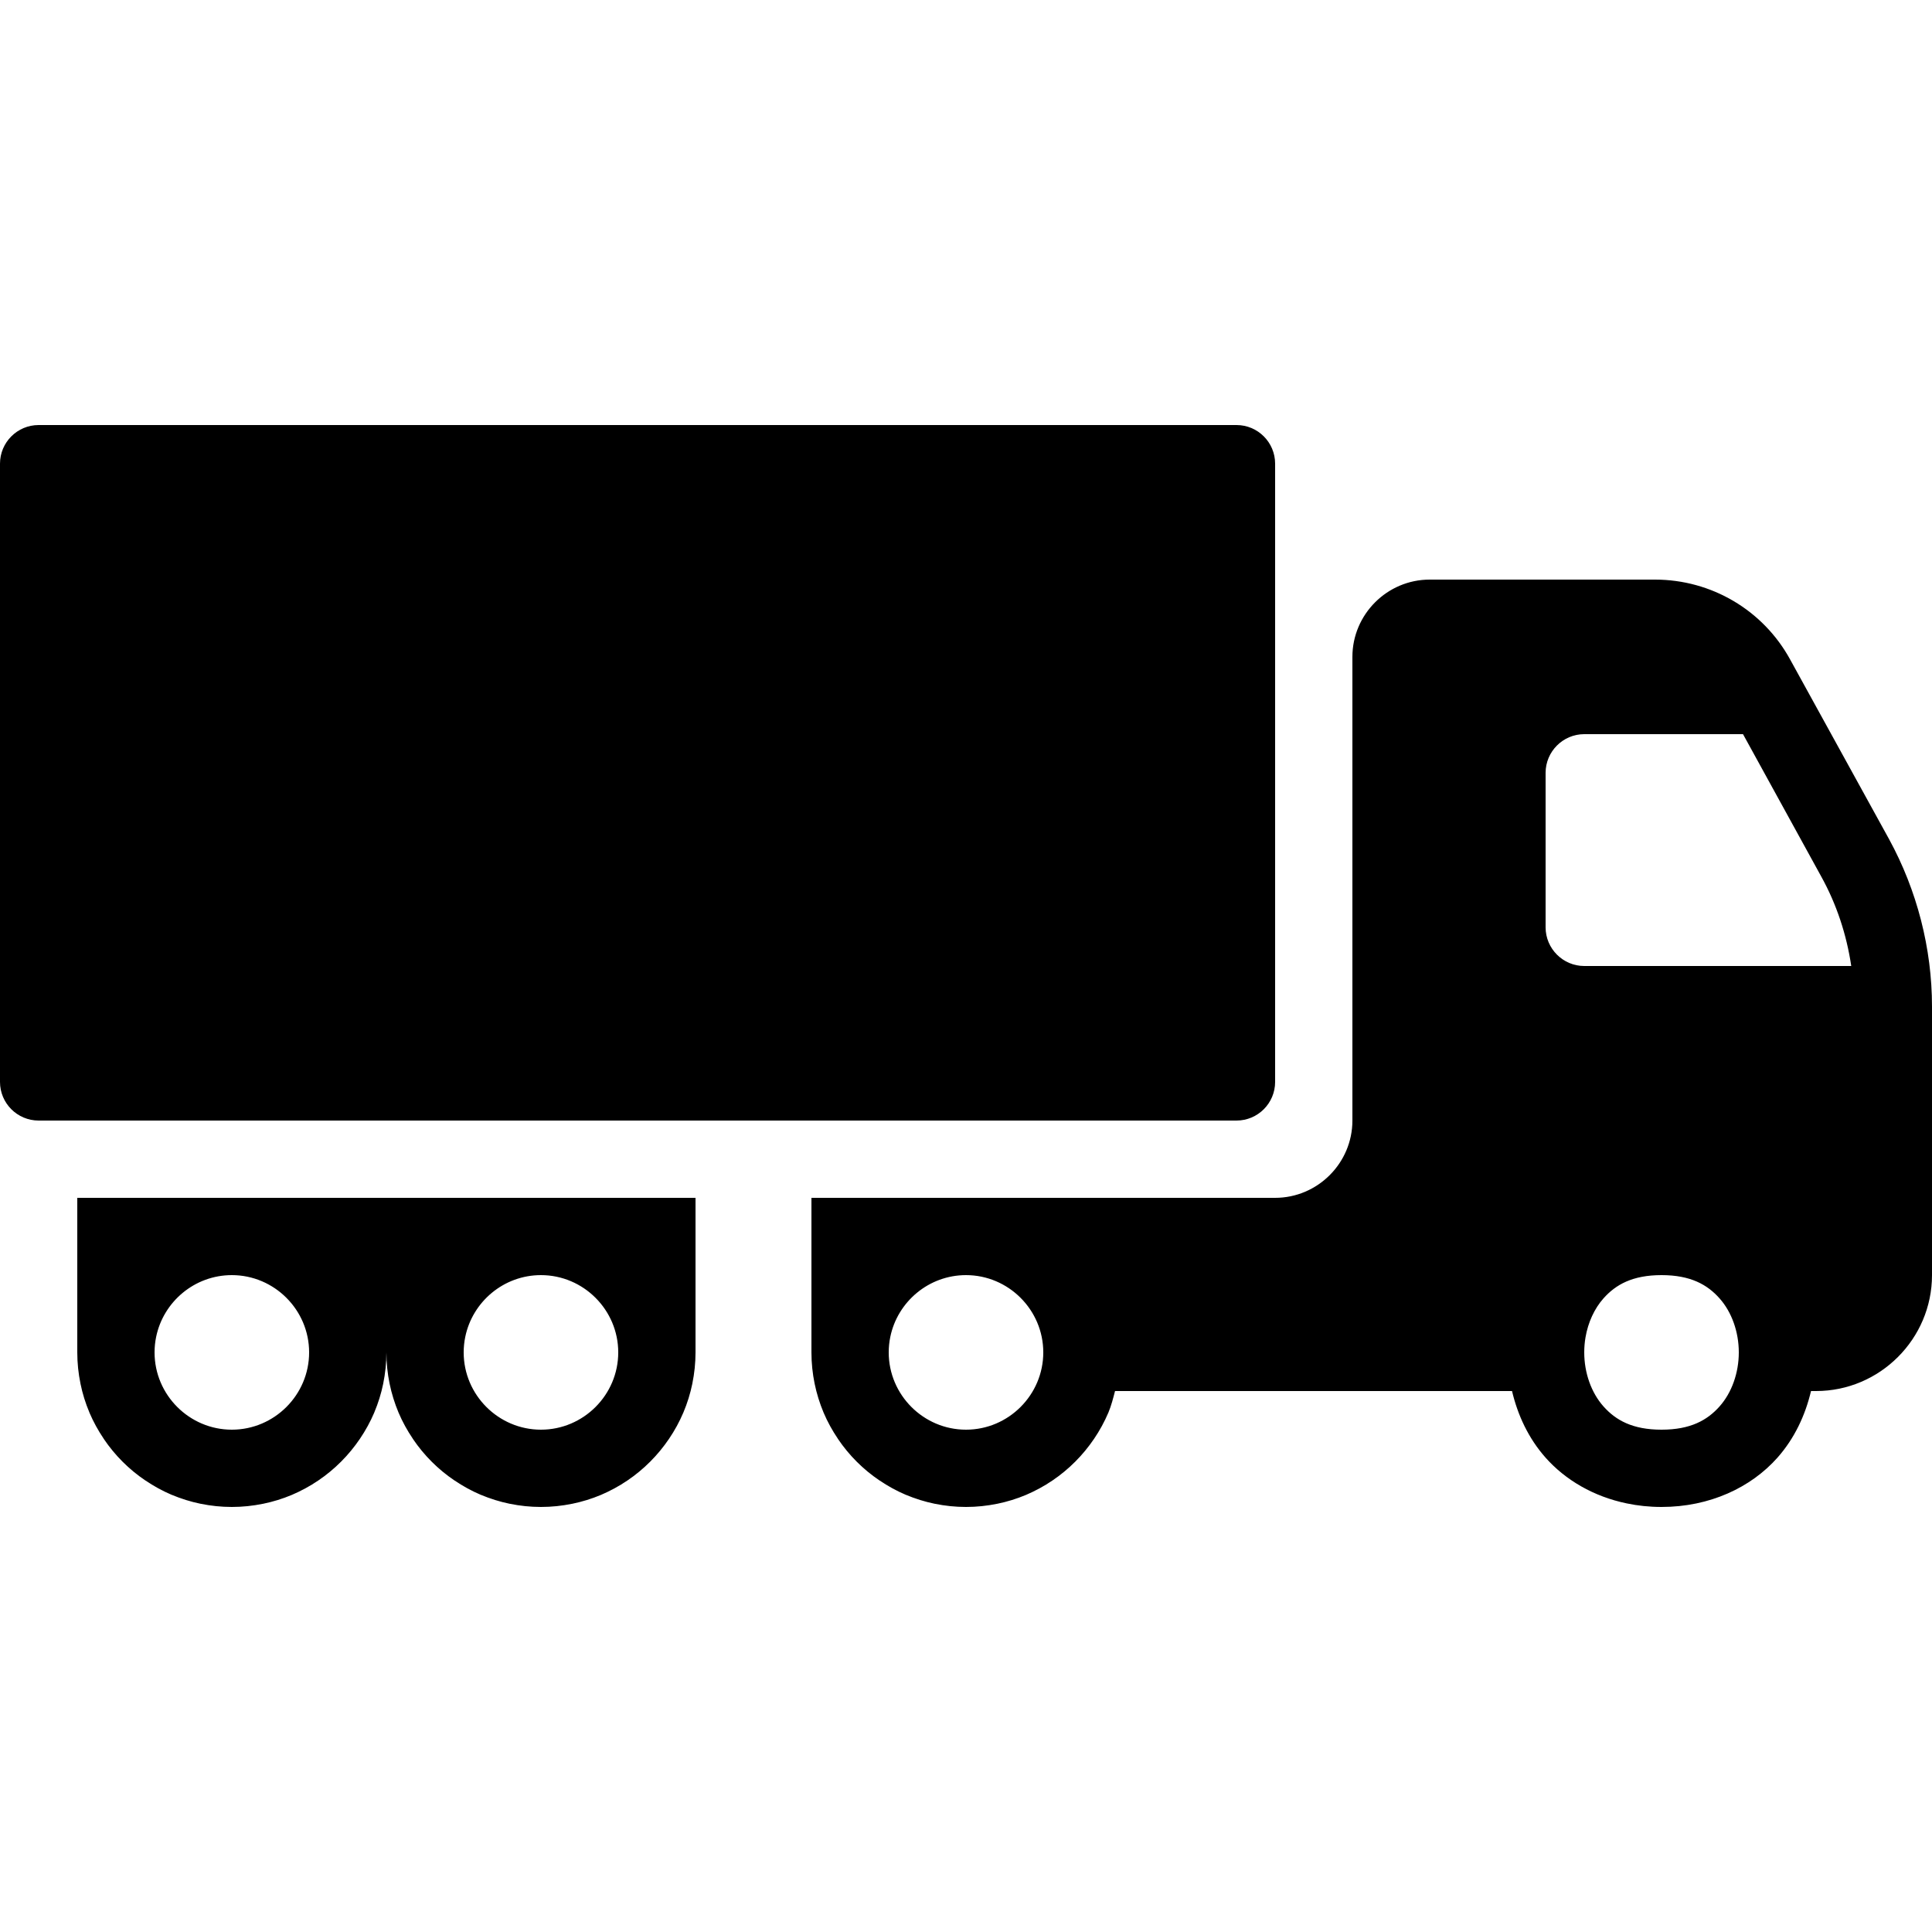 <svg xmlns="http://www.w3.org/2000/svg"  viewBox="0 0 50 50" width="50px" height="50px"><path d="M 1 11 C 0.448 11 0 11.448 0 12 L 0 28 C 0 28.552 0.448 29 1 29 L 32 29 C 32.552 29 33 28.552 33 28 L 33 12 C 33 11.448 32.552 11 32 11 L 1 11 z M 37 15 C 35.9 15 35 15.9 35 17 L 35 29 C 35 30.1 34.1 31 33 31 L 25 31 L 21 31 L 21 35 C 21 35.276 21.029 35.547 21.082 35.807 C 21.135 36.066 21.214 36.318 21.314 36.557 C 21.415 36.795 21.54 37.022 21.684 37.234 C 21.684 37.234 21.684 37.236 21.684 37.236 C 21.971 37.662 22.338 38.029 22.764 38.316 C 22.764 38.316 22.766 38.316 22.766 38.316 C 22.978 38.46 23.205 38.585 23.443 38.686 C 23.443 38.686 23.445 38.686 23.445 38.686 C 23.684 38.786 23.934 38.865 24.193 38.918 C 24.193 38.918 24.195 38.918 24.195 38.918 C 24.455 38.971 24.724 39 25 39 C 25.276 39 25.545 38.971 25.805 38.918 C 25.805 38.918 25.807 38.918 25.807 38.918 C 26.066 38.865 26.318 38.787 26.557 38.686 C 26.795 38.584 27.024 38.46 27.236 38.316 C 27.661 38.029 28.029 37.659 28.316 37.234 C 28.46 37.022 28.585 36.793 28.686 36.555 C 28.76 36.378 28.808 36.189 28.857 36 L 39.131 36 C 39.279 36.624 39.555 37.223 40.002 37.727 C 40.514 38.303 41.241 38.73 42.1 38.908 C 42.386 38.968 42.688 39 43 39 C 44.25 39 45.315 38.495 45.998 37.727 C 46.445 37.223 46.721 36.624 46.869 36 L 47 36 C 48.65 36 50 34.65 50 33 L 50 26.051 C 50 24.541 49.611 23.041 48.891 21.721 L 46.33 17.07 C 45.63 15.79 44.29 15 42.83 15 L 37 15 z M 41 19 L 45.109 19 L 47.131 22.68 C 47.531 23.4 47.79 24.19 47.91 25 L 41 25 C 40.45 25 40 24.55 40 24 L 40 20 C 40 19.45 40.45 19 41 19 z M 2 31 L 2 35 C 2 35.276 2.029 35.545 2.082 35.805 C 2.082 35.805 2.082 35.807 2.082 35.807 C 2.135 36.066 2.213 36.316 2.314 36.555 C 2.314 36.555 2.314 36.557 2.314 36.557 C 2.416 36.795 2.54 37.022 2.684 37.234 C 2.684 37.234 2.684 37.236 2.684 37.236 C 2.971 37.662 3.338 38.029 3.764 38.316 C 3.764 38.316 3.766 38.316 3.766 38.316 C 3.978 38.46 4.205 38.585 4.443 38.686 C 4.443 38.686 4.445 38.686 4.445 38.686 C 4.684 38.786 4.934 38.865 5.193 38.918 C 5.193 38.918 5.195 38.918 5.195 38.918 C 5.455 38.971 5.724 39 6 39 C 6.276 39 6.545 38.971 6.805 38.918 C 6.805 38.918 6.807 38.918 6.807 38.918 C 7.066 38.865 7.318 38.787 7.557 38.686 C 7.795 38.584 8.024 38.46 8.236 38.316 C 8.661 38.029 9.029 37.659 9.316 37.234 C 9.46 37.022 9.584 36.795 9.686 36.557 C 9.686 36.557 9.686 36.555 9.686 36.555 C 9.787 36.316 9.865 36.066 9.918 35.807 C 9.918 35.807 9.918 35.805 9.918 35.805 C 9.971 35.545 10 35.276 10 35 C 10 35.276 10.029 35.547 10.082 35.807 C 10.135 36.066 10.214 36.318 10.314 36.557 C 10.415 36.795 10.54 37.022 10.684 37.234 C 10.684 37.234 10.684 37.236 10.684 37.236 C 10.971 37.662 11.338 38.029 11.764 38.316 C 11.764 38.316 11.766 38.316 11.766 38.316 C 11.978 38.46 12.205 38.585 12.443 38.686 C 12.443 38.686 12.445 38.686 12.445 38.686 C 12.684 38.786 12.934 38.865 13.193 38.918 C 13.193 38.918 13.195 38.918 13.195 38.918 C 13.455 38.971 13.724 39 14 39 C 14.276 39 14.545 38.971 14.805 38.918 C 14.805 38.918 14.807 38.918 14.807 38.918 C 15.066 38.865 15.318 38.787 15.557 38.686 C 15.795 38.584 16.024 38.46 16.236 38.316 C 16.661 38.029 17.029 37.659 17.316 37.234 C 17.46 37.022 17.585 36.793 17.686 36.555 C 17.787 36.316 17.865 36.066 17.918 35.807 C 17.918 35.807 17.918 35.805 17.918 35.805 C 17.971 35.545 18 35.276 18 35 L 18 31 L 14 31 L 6 31 L 2 31 z M 6 33 C 7.1 33 8 33.9 8 35 C 8 36.1 7.1 37 6 37 C 4.9 37 4 36.1 4 35 C 4 34.862 4.014 34.728 4.041 34.598 C 4.228 33.688 5.037 33 6 33 z M 14 33 C 15.1 33 16 33.9 16 35 C 16 36.1 15.1 37 14 37 C 12.9 37 12 36.1 12 35 C 12 34.862 12.014 34.728 12.041 34.598 C 12.228 33.688 13.037 33 14 33 z M 25 33 C 26.1 33 27 33.9 27 35 C 27 36.1 26.1 37 25 37 C 23.9 37 23 36.1 23 35 C 23 34.862 23.014 34.728 23.041 34.598 C 23.228 33.688 24.038 33 25 33 z M 43 33 C 43.75 33 44.185 33.245 44.502 33.602 C 44.819 33.958 45 34.472 45 35 C 45 35.528 44.819 36.042 44.502 36.398 C 44.185 36.755 43.75 37 43 37 C 42.25 37 41.815 36.755 41.498 36.398 C 41.181 36.042 41 35.528 41 35 C 41 34.868 41.011 34.737 41.033 34.609 C 41.099 34.225 41.261 33.869 41.498 33.602 C 41.815 33.245 42.25 33 43 33 z"/></svg>